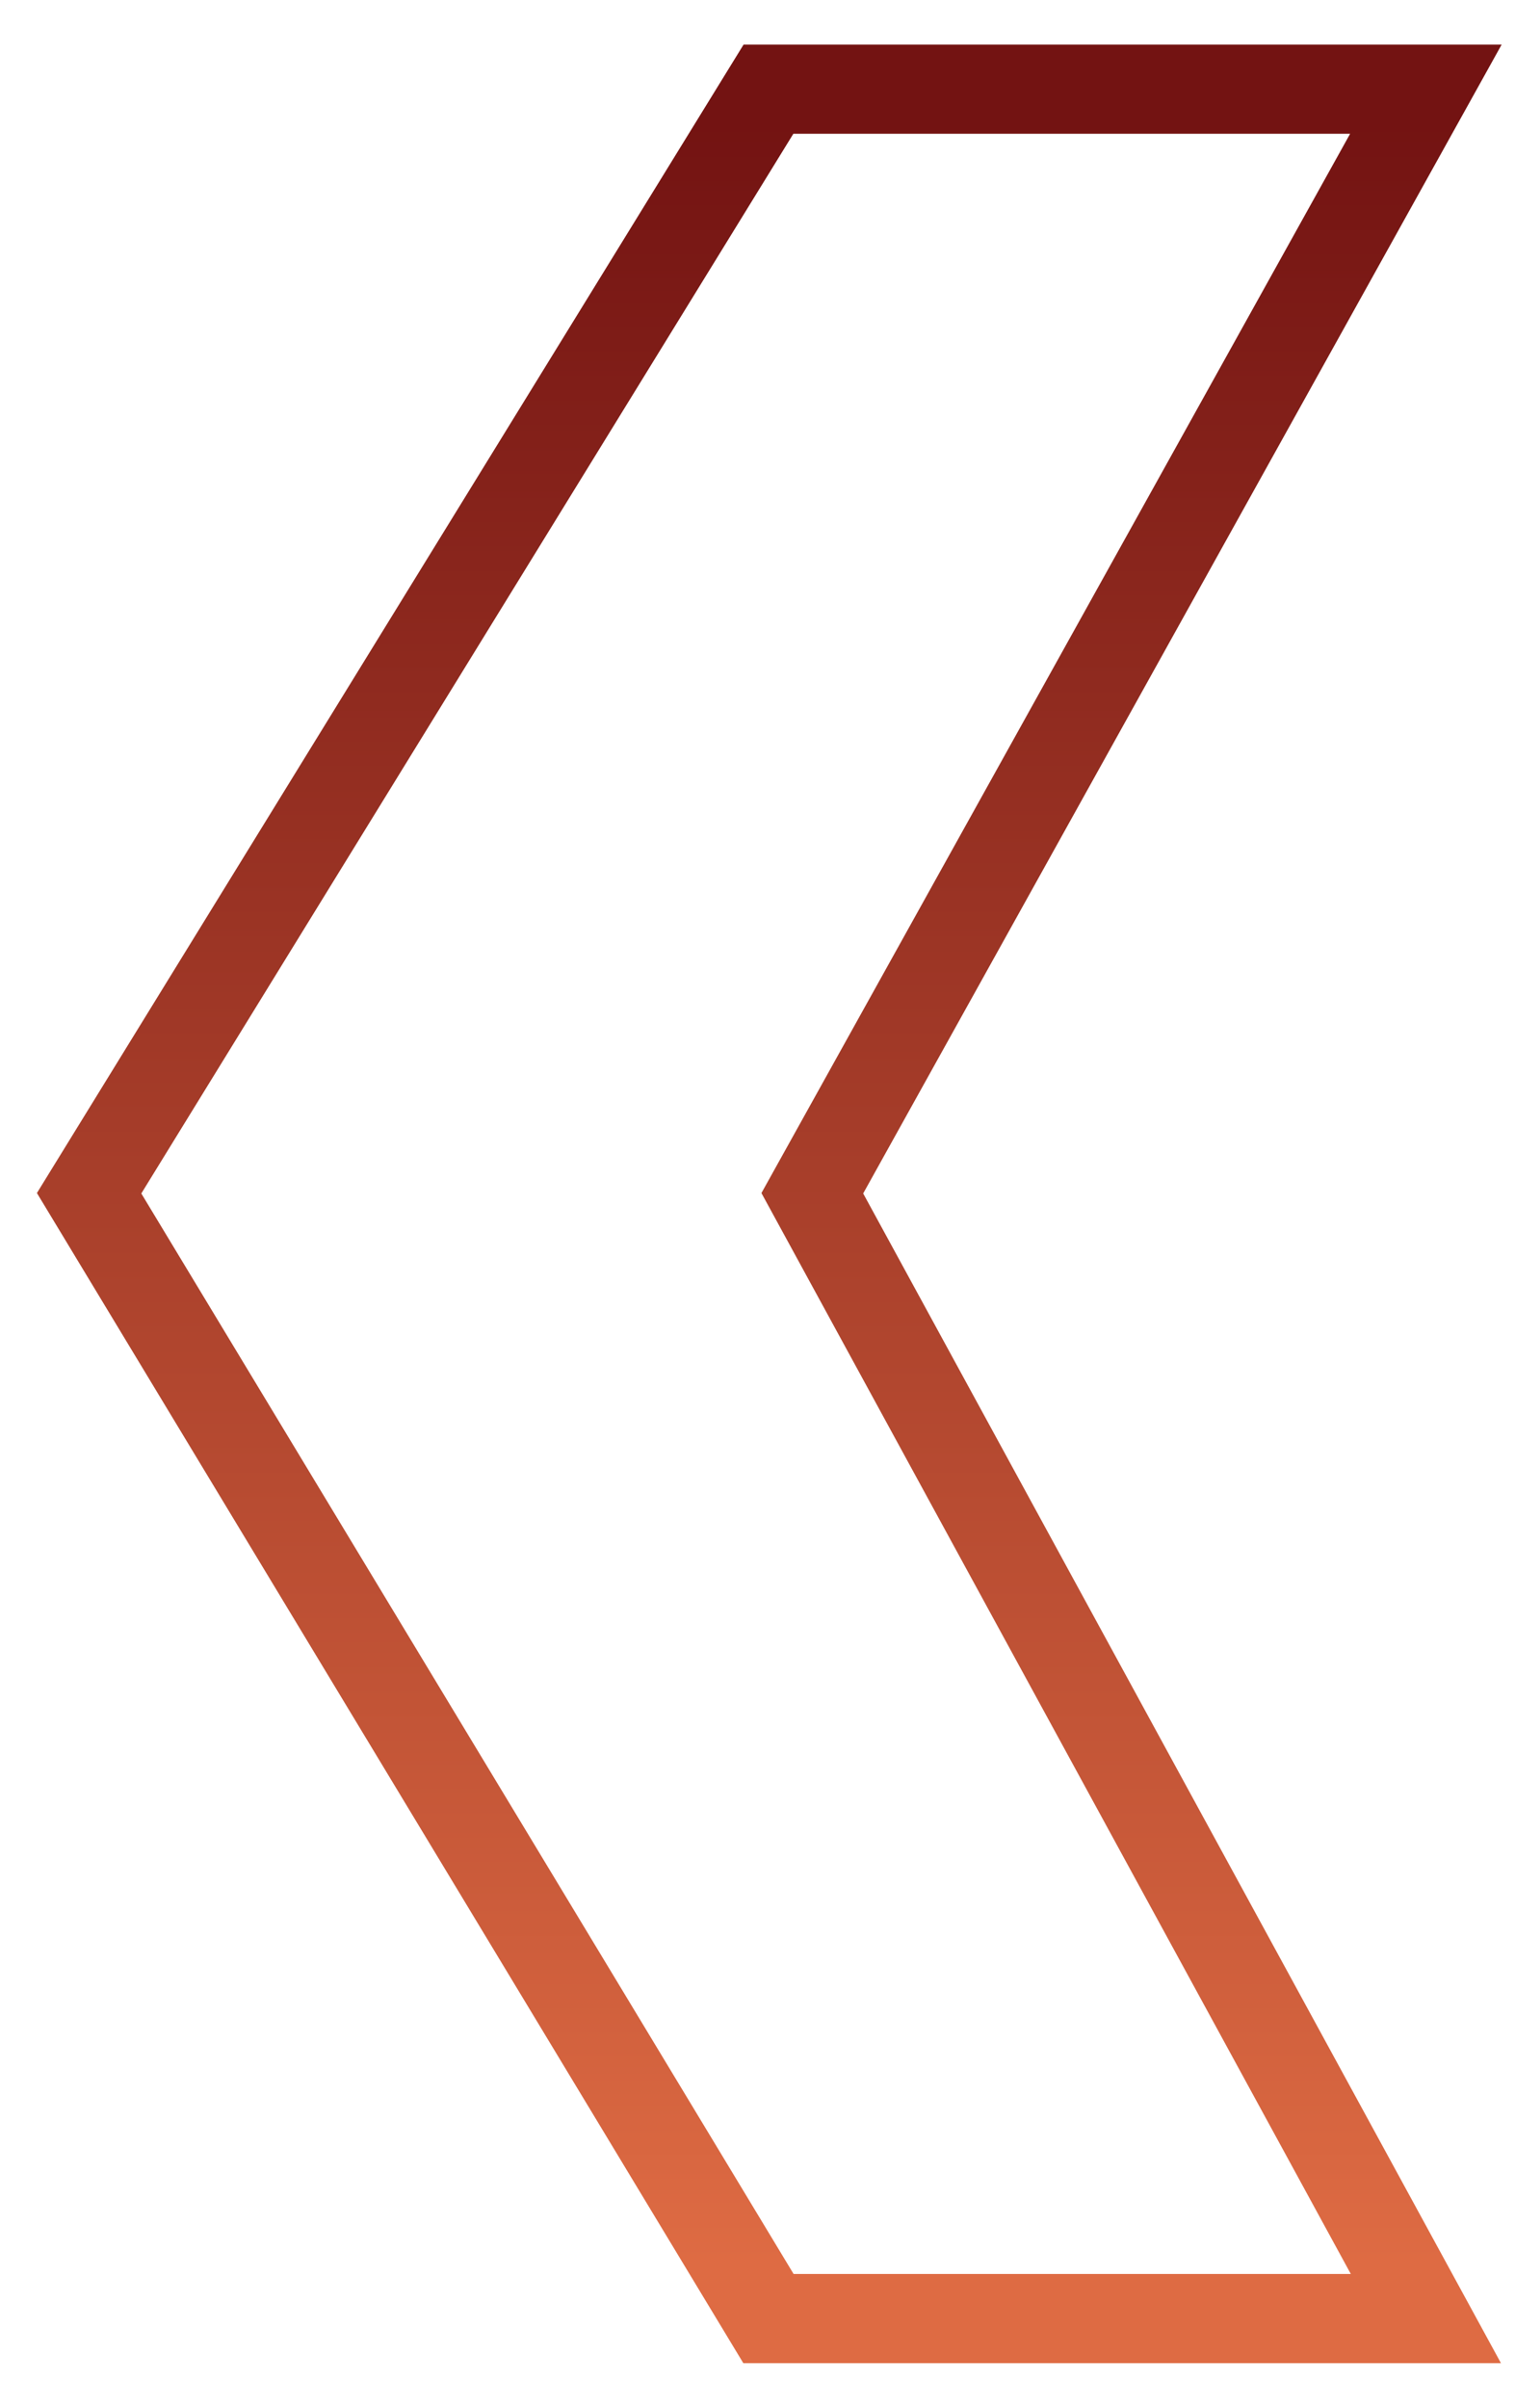 <?xml version="1.0" encoding="UTF-8"?>
<svg fill="none" viewBox="0 0 17 27" xmlns="http://www.w3.org/2000/svg">
<path d="M8.623 1L16 1L9.115 13.381L16 26L8.623 26L1 13.381L8.623 1Z" stroke="url(#a)"/>
<defs>
<linearGradient id="a" x1="16" x2="16" y1="1.338" y2="25.4" gradientUnits="userSpaceOnUse">
<stop stop-color="#731312" offset="0"/>
<stop stop-color="#DE6B43" offset="1"/>
</linearGradient>
</defs>
</svg>
